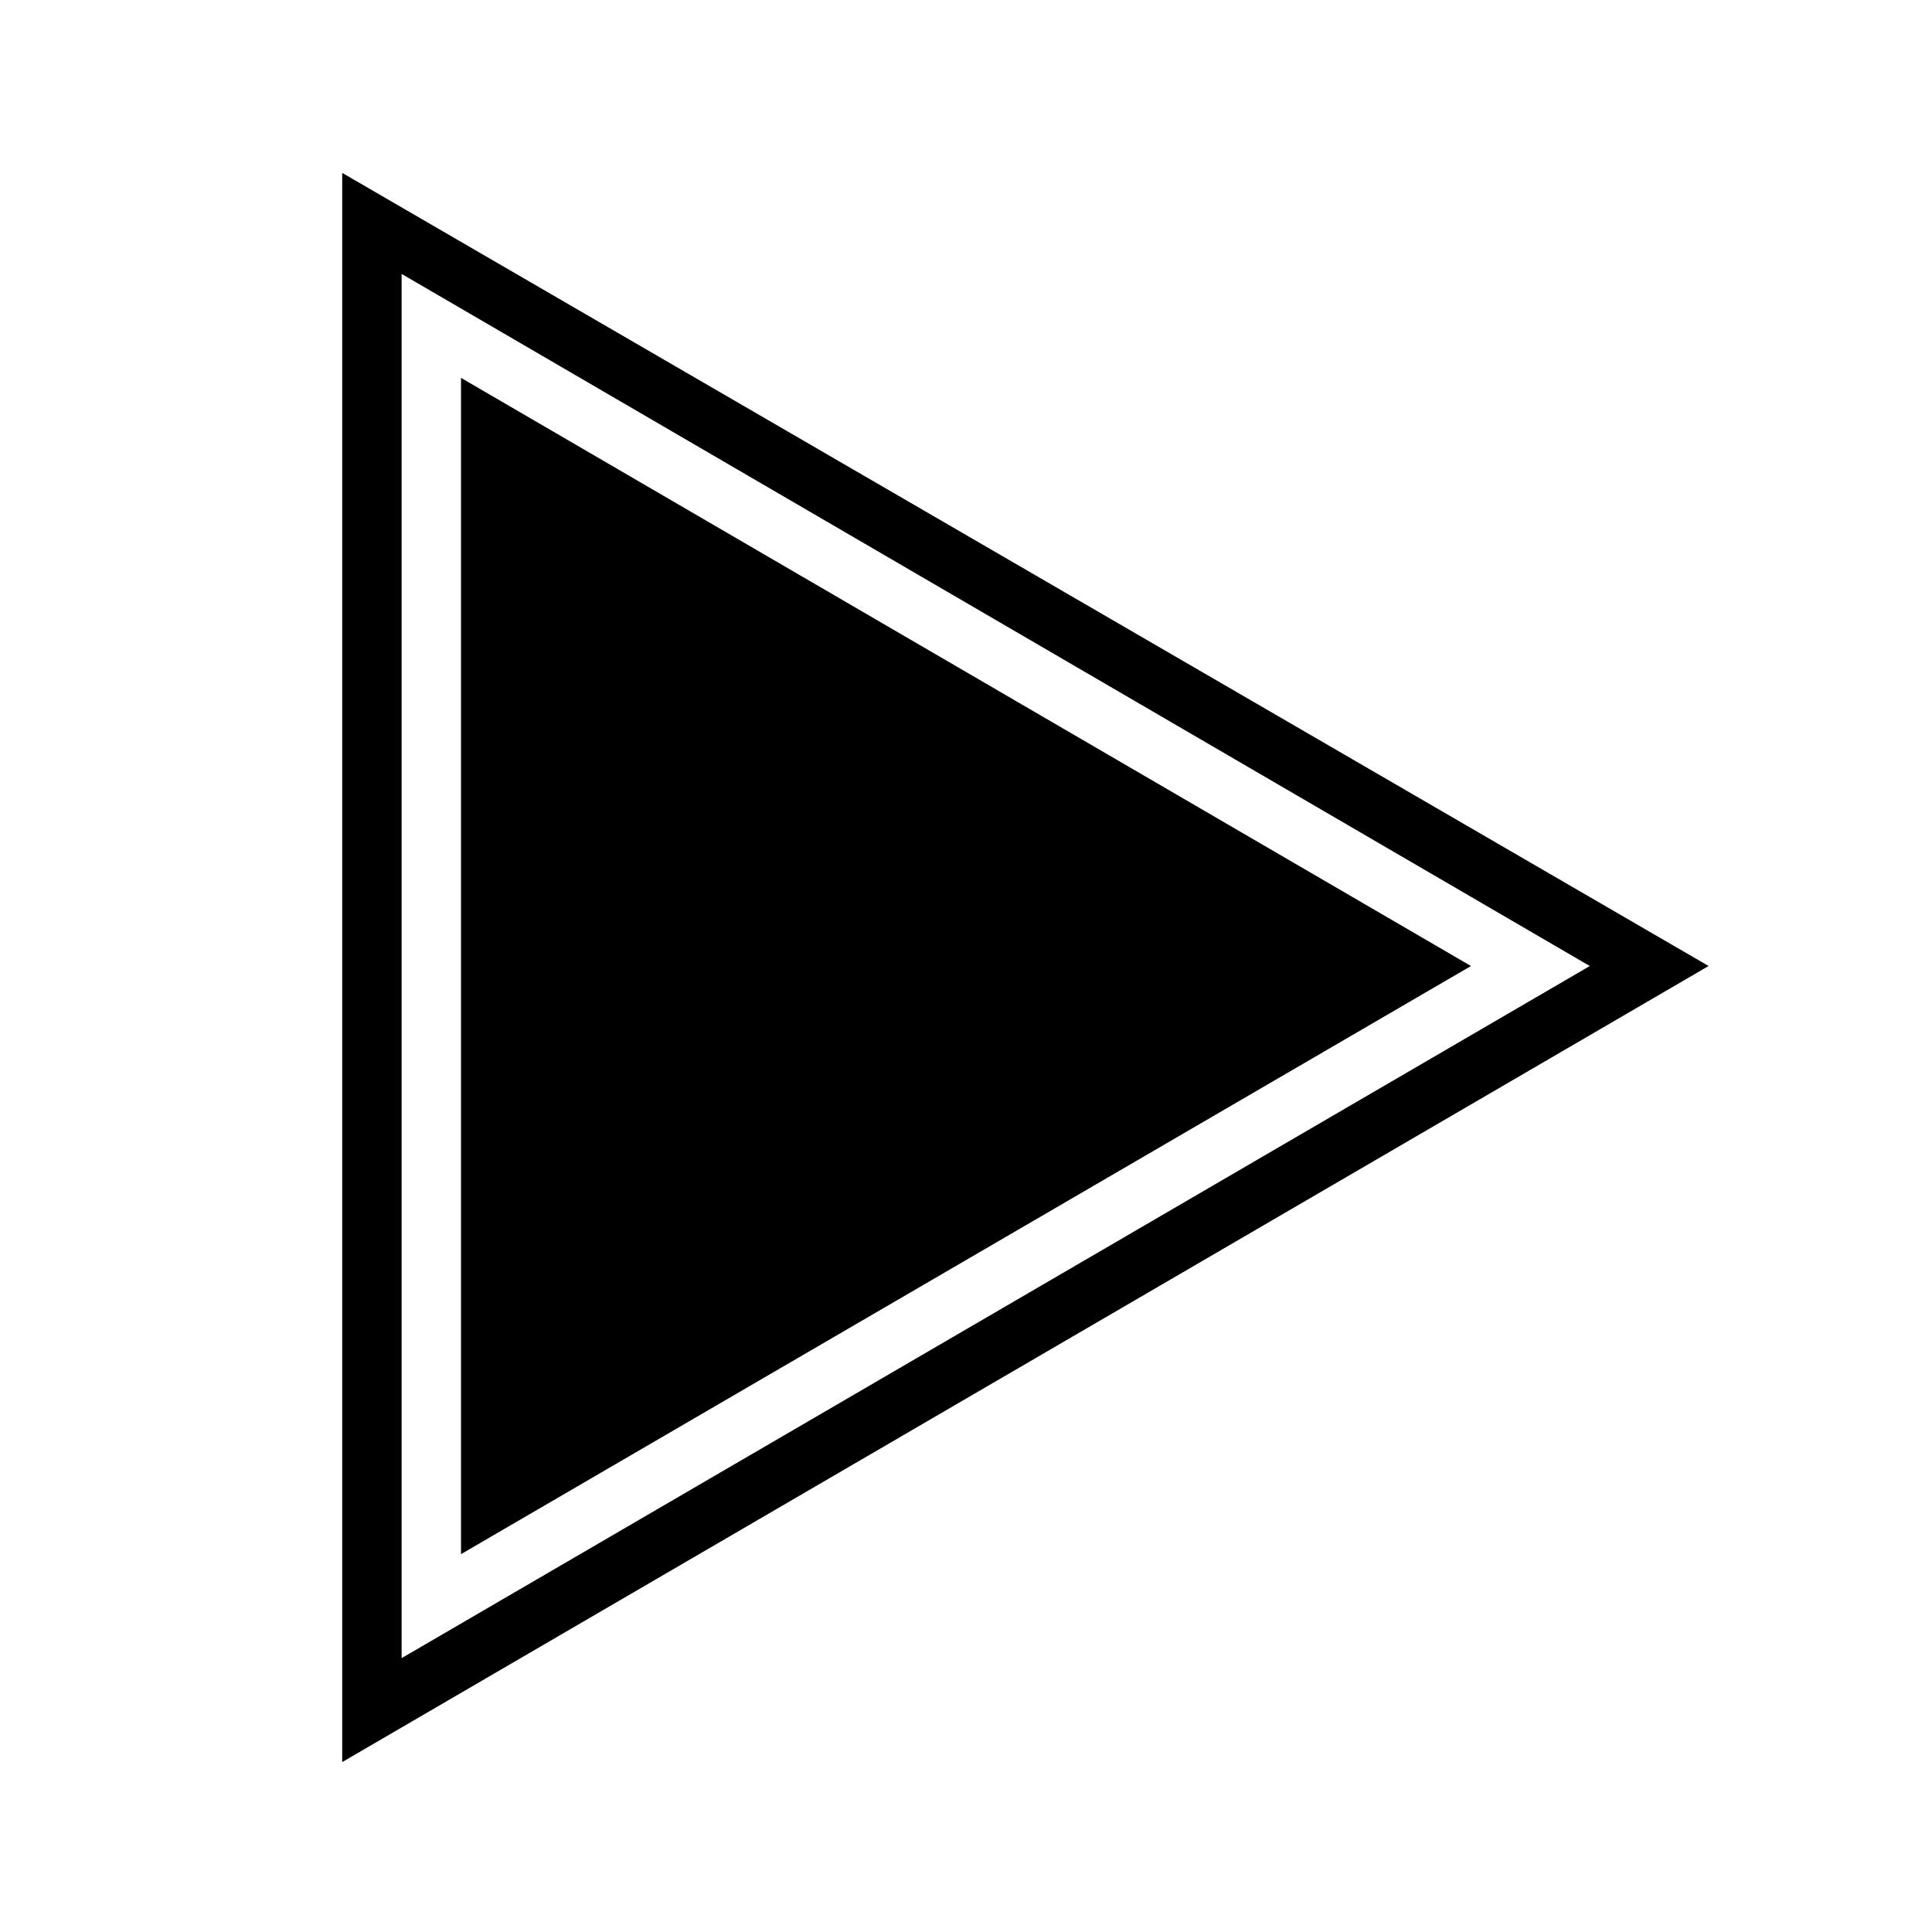 <?xml version="1.0" encoding="UTF-8"?>
<!-- Uploaded to: ICON Repo, www.svgrepo.com, Generator: ICON Repo Mixer Tools -->
<svg fill="#000000" width="800px" height="800px" version="1.1" viewBox="144 144 512 512" xmlns="http://www.w3.org/2000/svg">
 <path d="m234.69 189.82v421.15l362.11-210.97zm15.742 26.766 314.88 183.42-314.88 183.42zm283.39 183.42-267.65 155.86v-311.73z"/>
</svg>